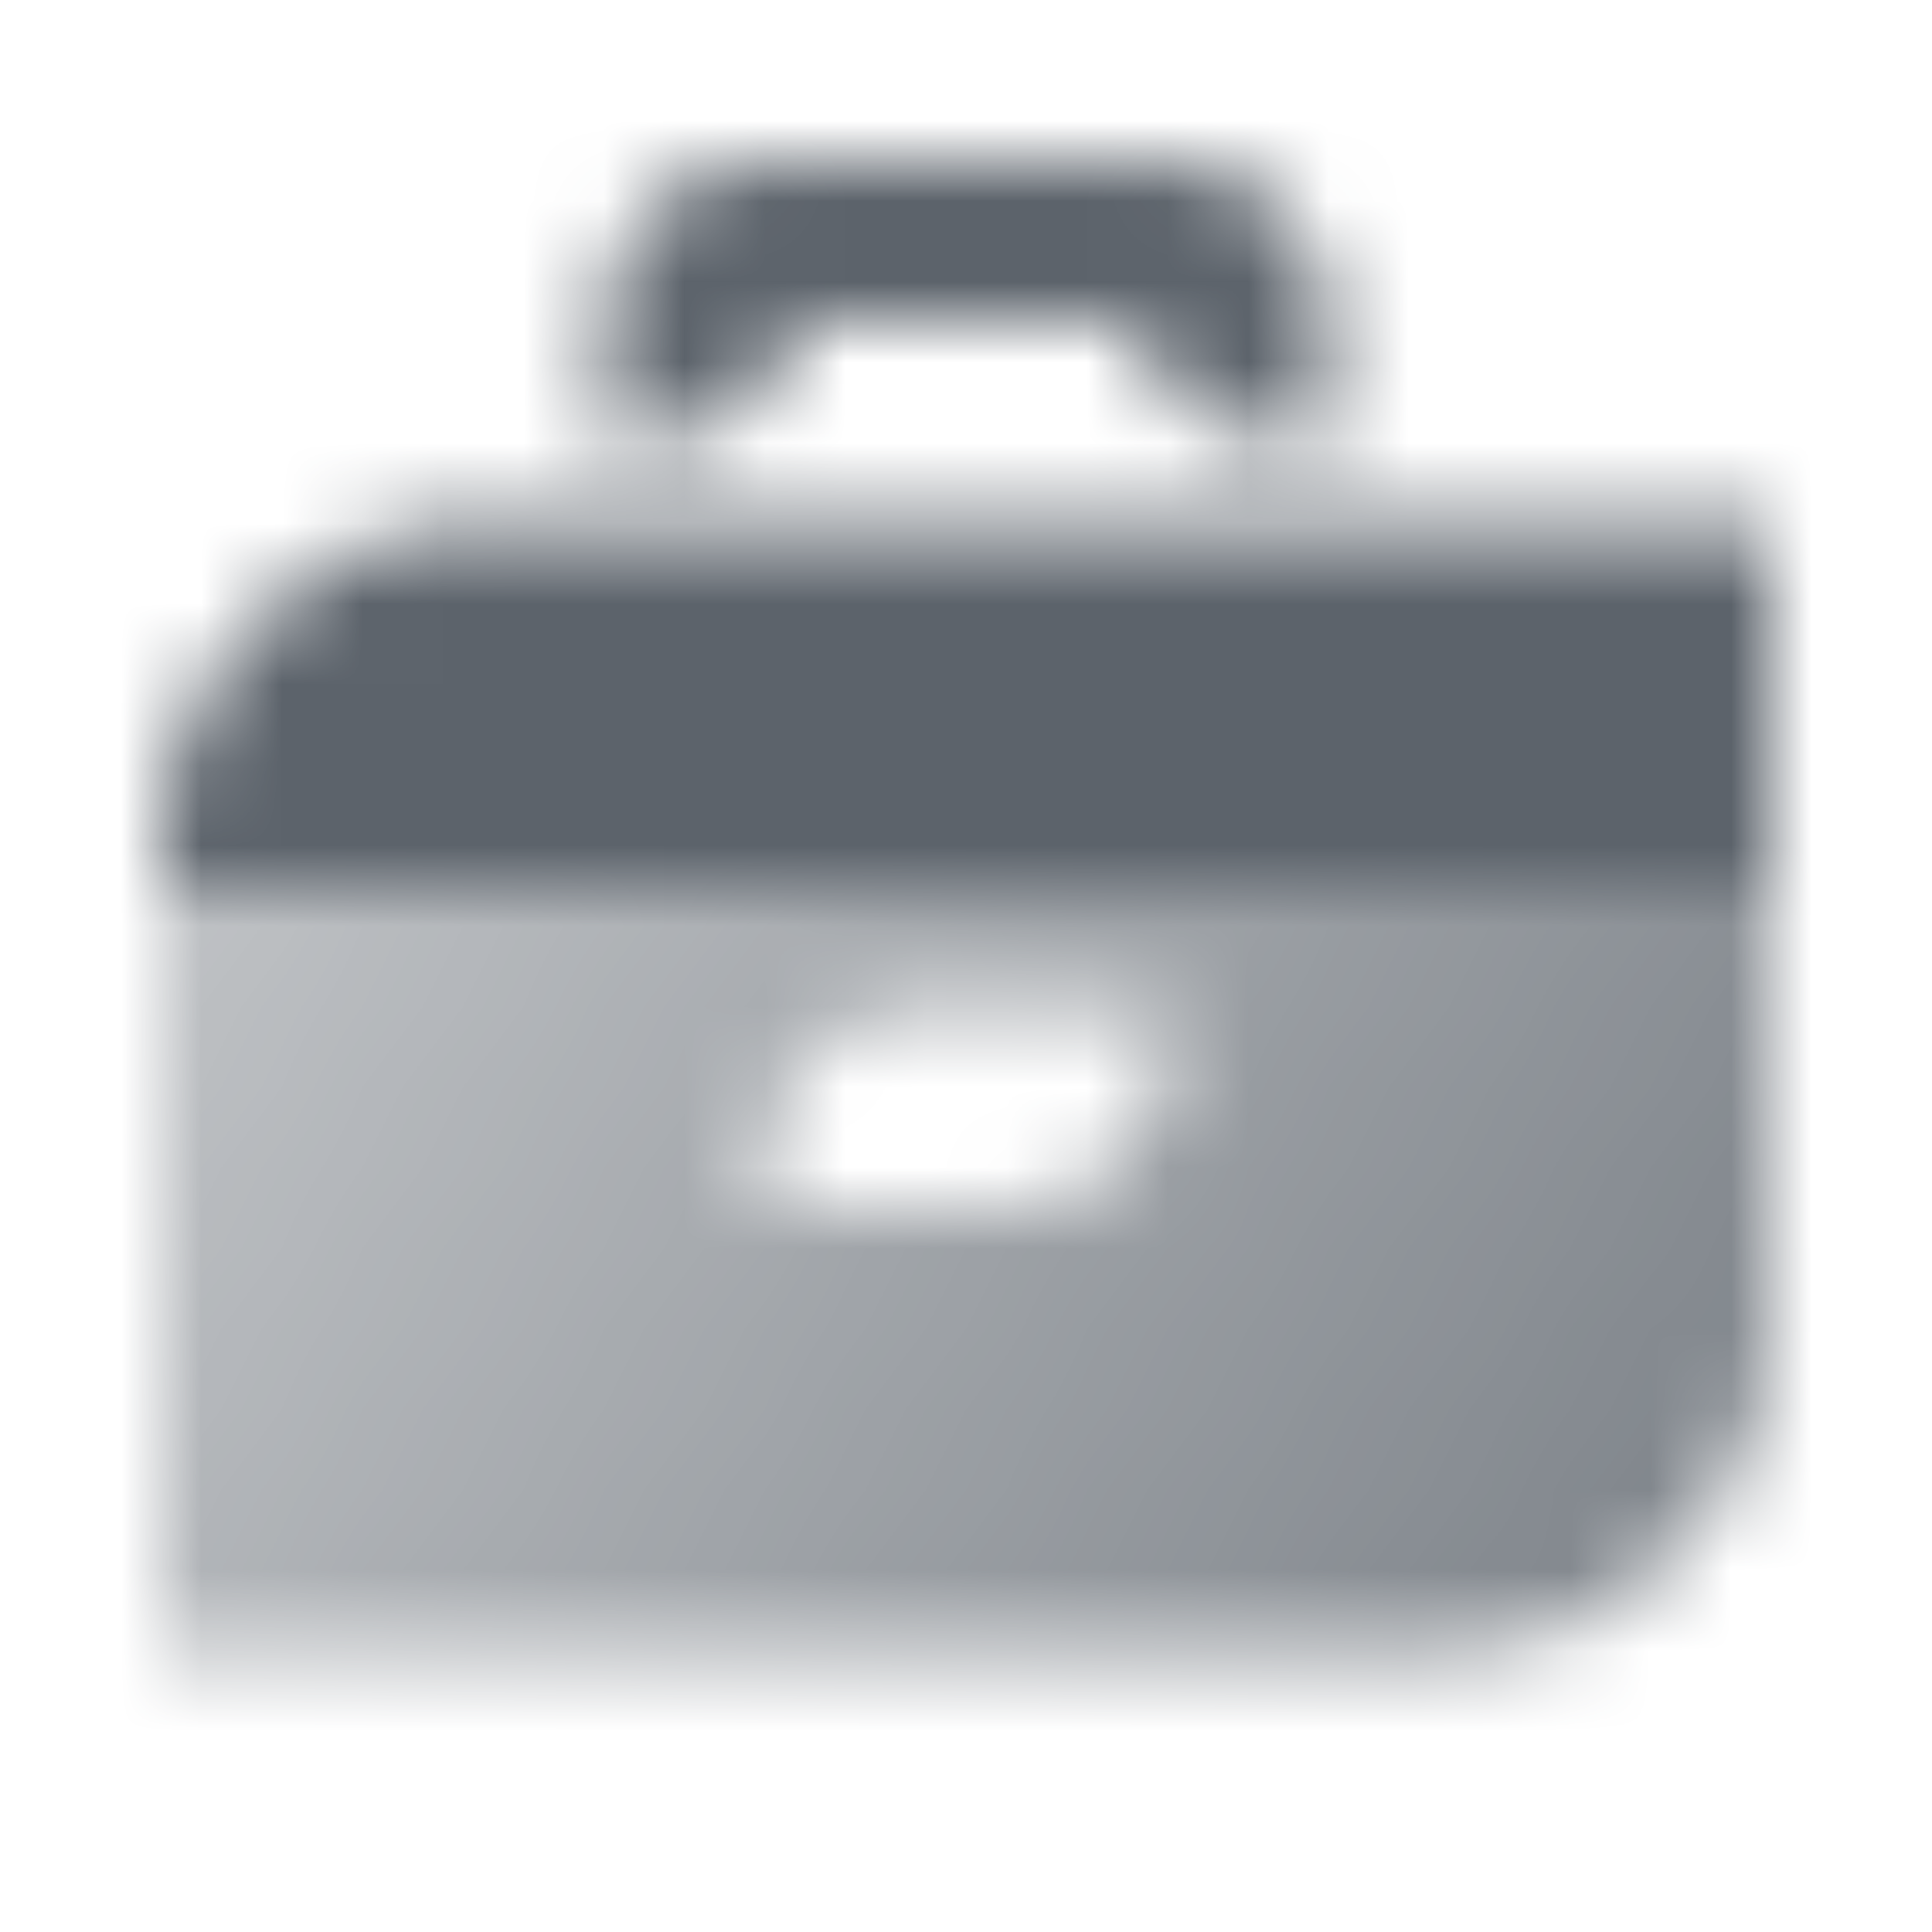 <svg width="24" height="24" viewBox="0 0 24 24" fill="none" xmlns="http://www.w3.org/2000/svg">
<mask id="mask0_3505_768" style="mask-type:alpha" maskUnits="userSpaceOnUse" x="2" y="2" width="20" height="19">
<path fill-rule="evenodd" clip-rule="evenodd" d="M7.5 4C7.5 2.895 8.395 2 9.5 2H10H14H14.5C15.605 2 16.5 2.895 16.5 4V5.5H16C15.068 5.5 14.285 4.863 14.063 4H9.937C9.715 4.863 8.932 5.5 8 5.5H7.5V4Z" fill="black"/>
<path fill-rule="evenodd" clip-rule="evenodd" d="M22 11H2V20.5H18C20.209 20.5 22 18.709 22 16.5V11ZM11.5 12.5C10.395 12.5 9.5 13.395 9.5 14.5V15H12.5C13.605 15 14.5 14.105 14.5 13V12.5H11.5Z" fill="url(#paint0_linear_3505_768)"/>
<path d="M2 10.5C2 8.291 3.791 6.5 6 6.5H22V11H2V10.5Z" fill="black"/>
</mask>
<g mask="url(#mask0_3505_768)">
<path d="M0 0H24V24H0V0Z" fill="#5C636B"/>
</g>
<defs>
<linearGradient id="paint0_linear_3505_768" x1="21" y1="20.975" x2="2.974" y2="10.206" gradientUnits="userSpaceOnUse">
<stop stop-opacity="0.8"/>
<stop offset="1" stop-opacity="0.4"/>
</linearGradient>
</defs>
</svg>
